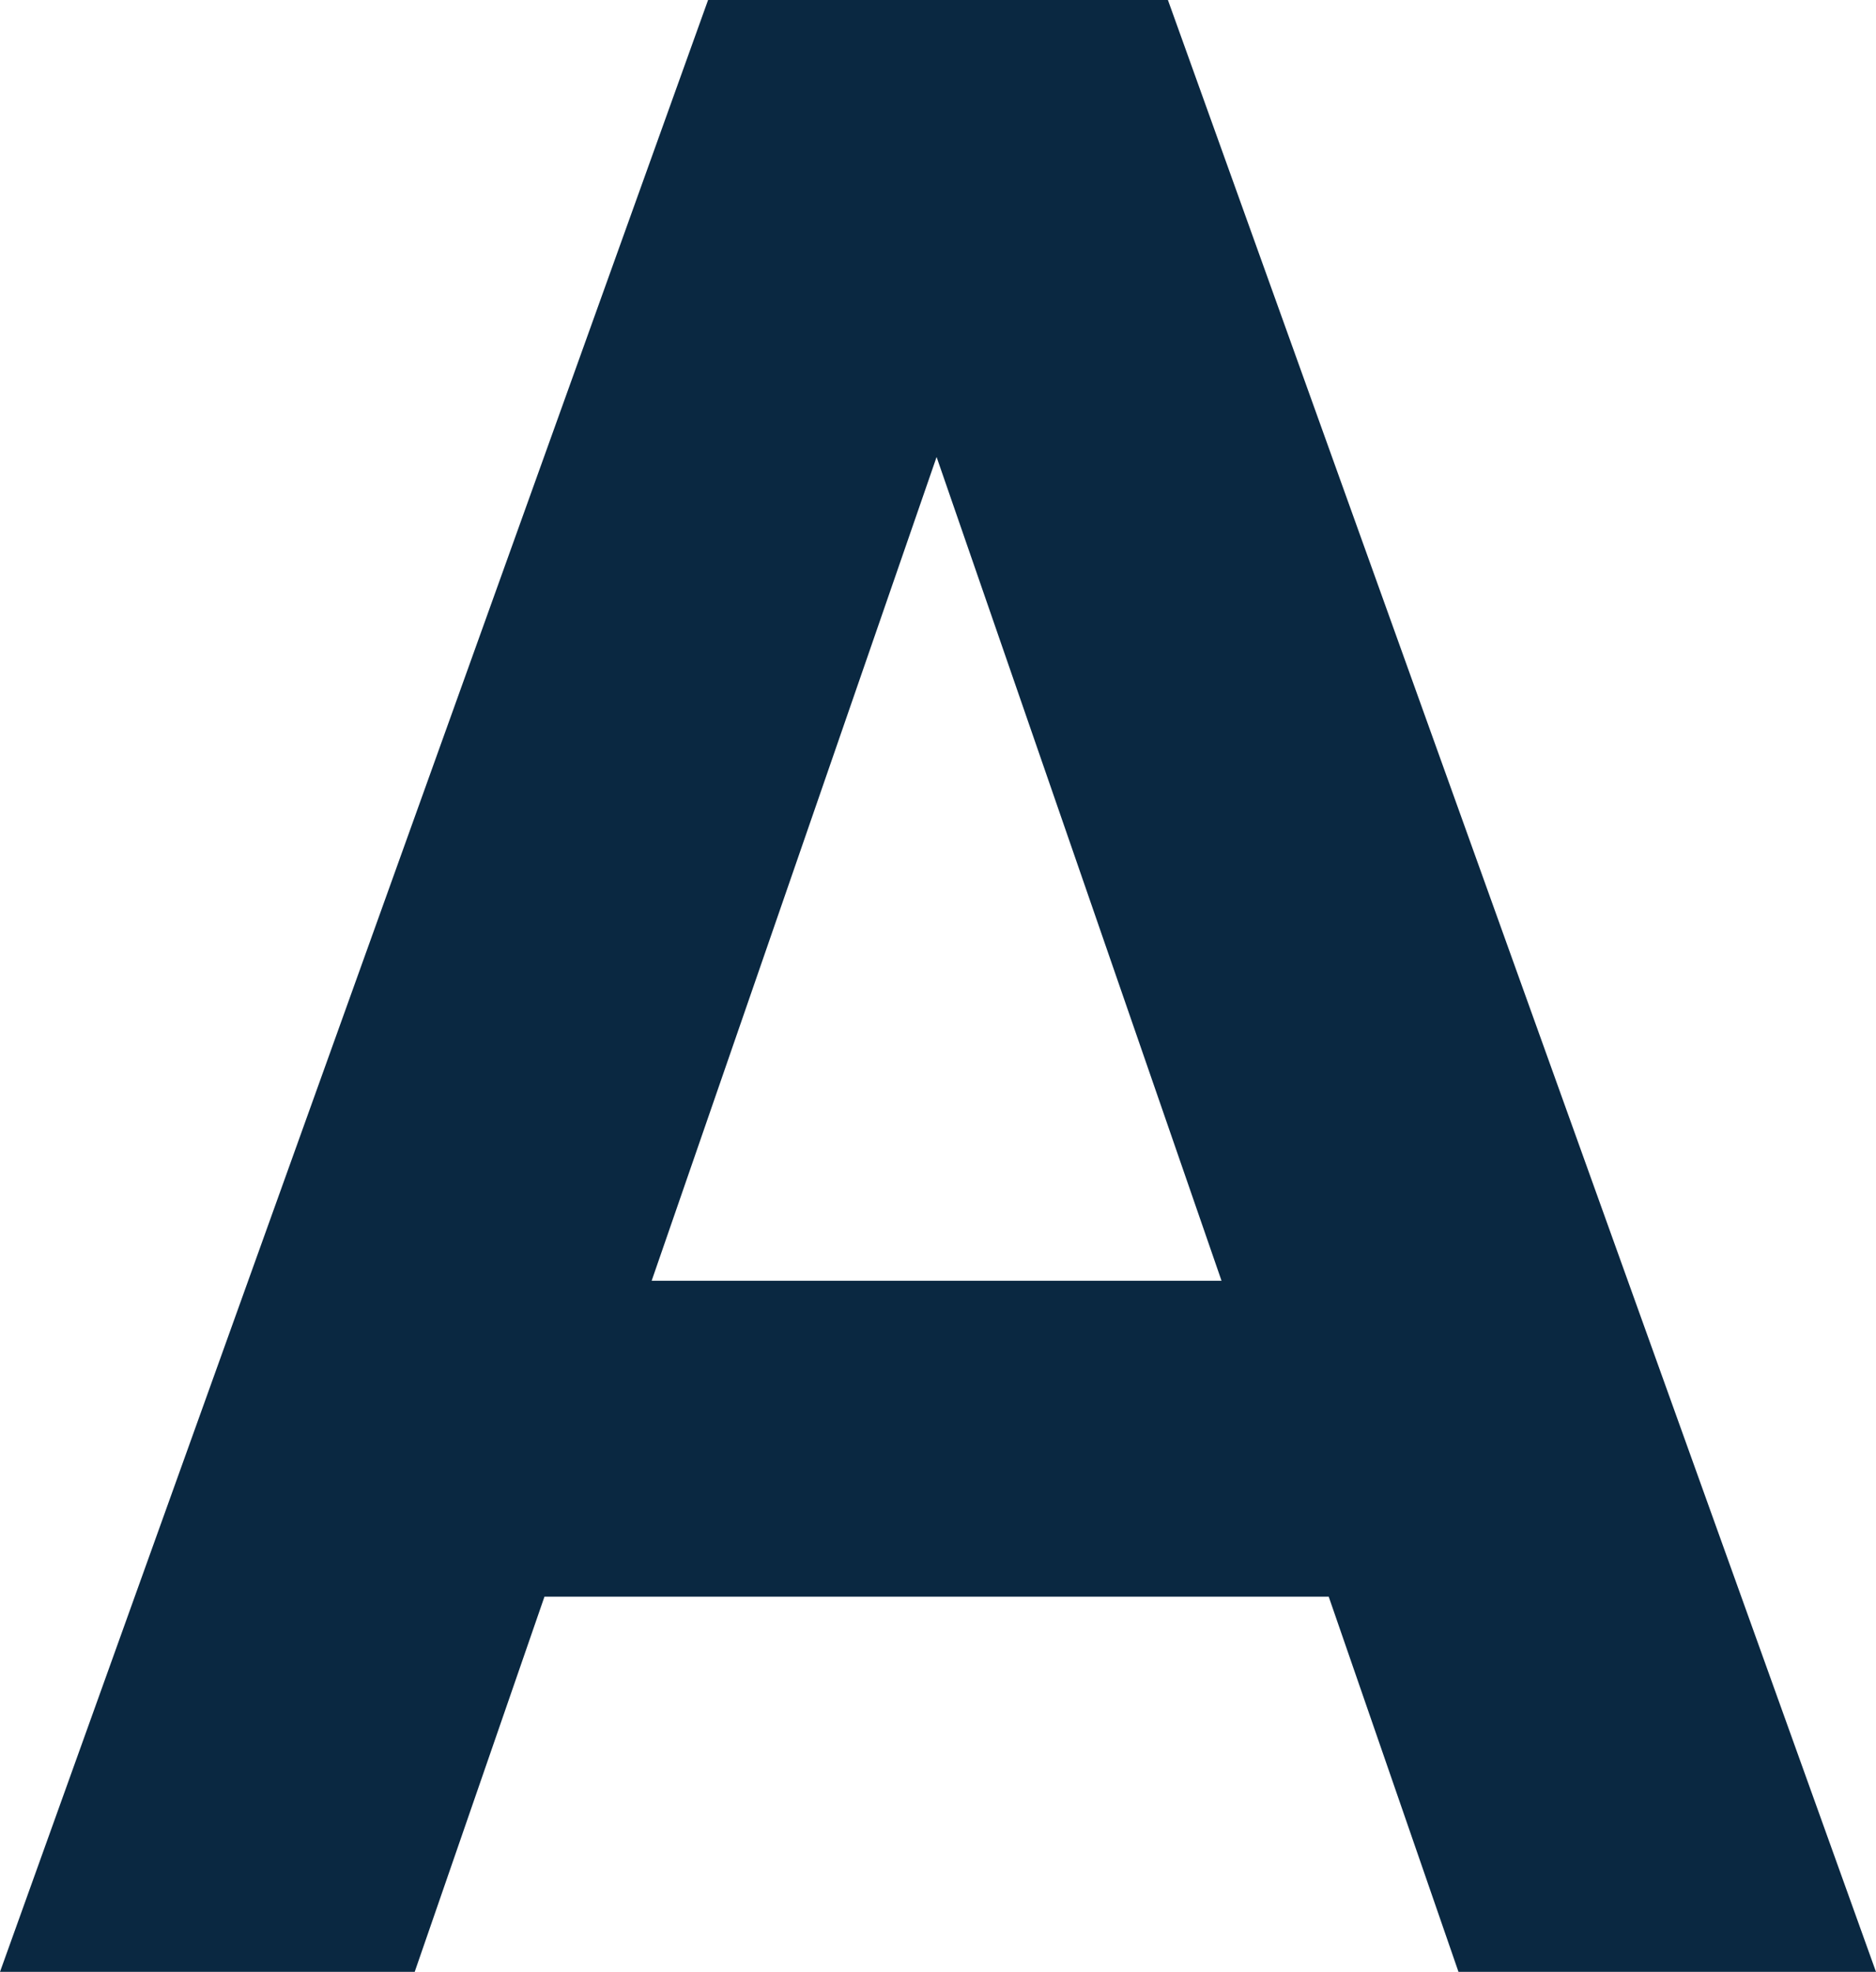 <?xml version="1.0" encoding="UTF-8"?>
<svg id="_レイヤー_2" data-name="レイヤー 2" xmlns="http://www.w3.org/2000/svg" viewBox="0 0 39.9 41.94">
  <defs>
    <style>
      .cls-1 {
        fill: #0a2841;
      }
    </style>
  </defs>
  <g id="_レイヤー_1-2" data-name="レイヤー 1">
    <path class="cls-1" d="m28.26,33.96H11.58l-2.76,7.98H0L15.06,0h9.78l15.06,41.94h-8.88l-2.76-7.98Zm-2.28-6.72l-6.06-17.52-6.06,17.52h12.12Z"/>
  </g>
</svg>